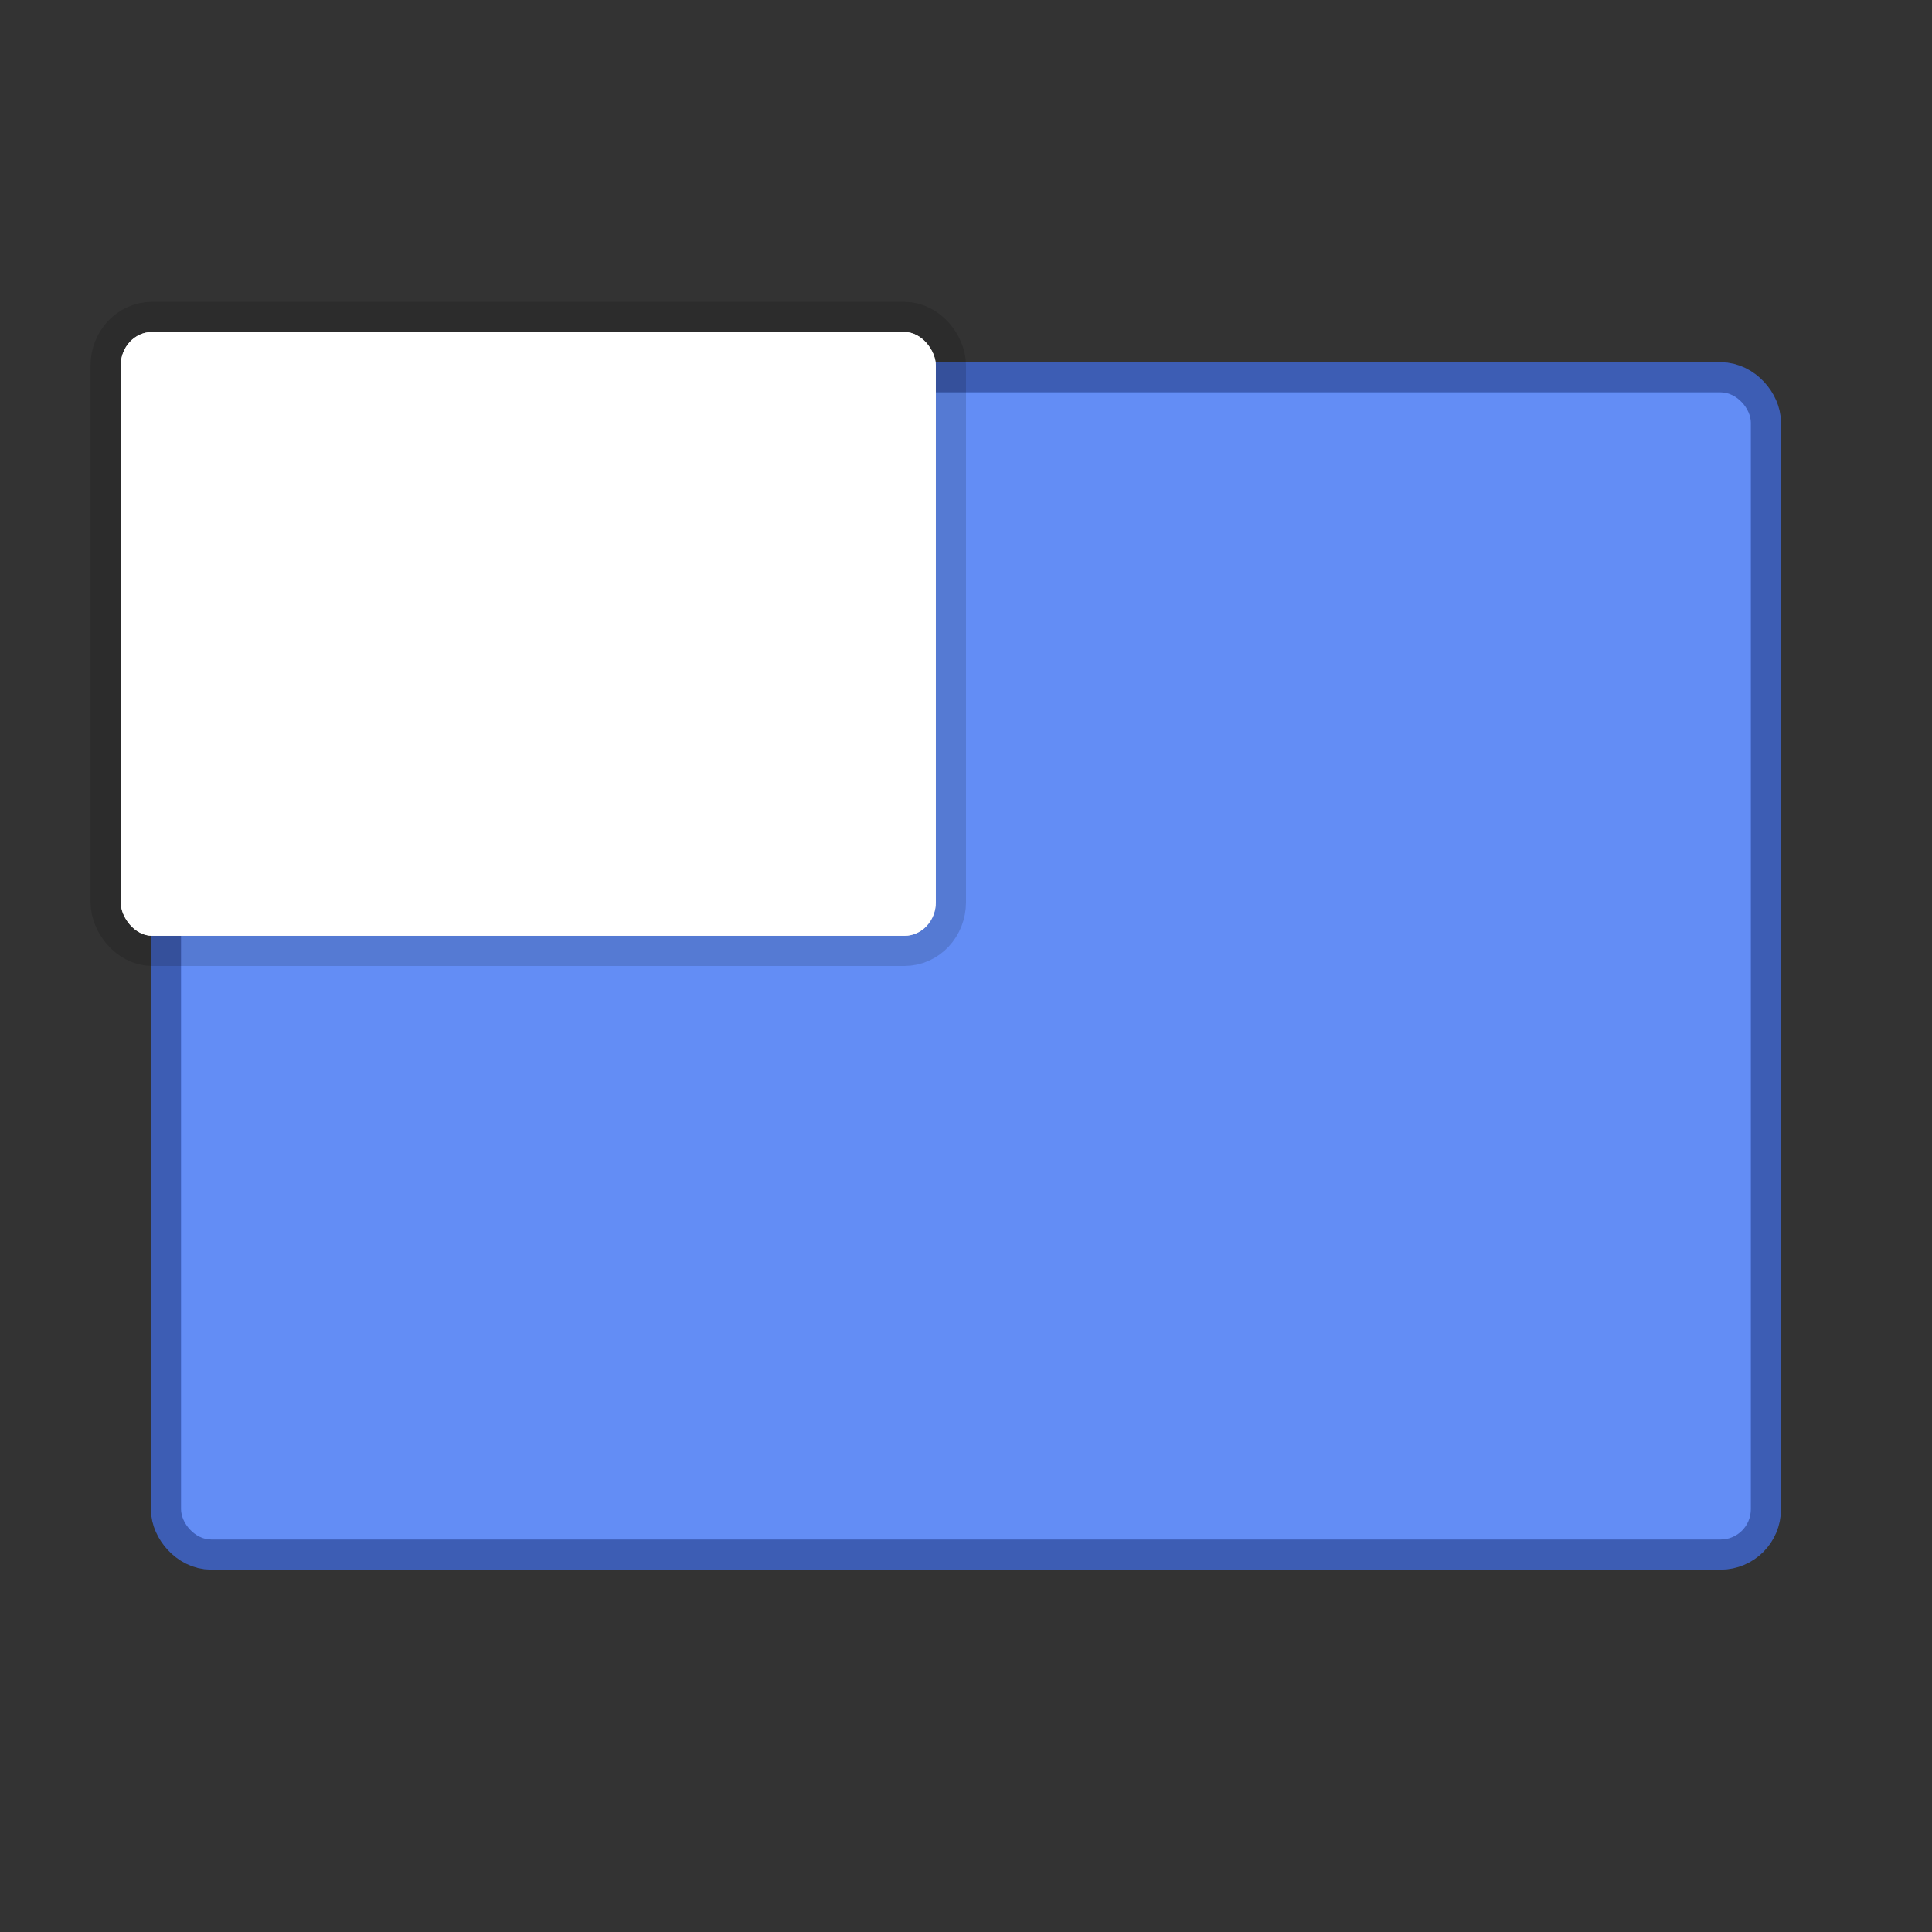 <svg xmlns="http://www.w3.org/2000/svg" width="64" height="64" viewBox="0 0 16.933 16.933"><rect x="0" y="0" width="16.933" height="16.933" fill="#333333" stroke="none"/><g transform="translate(0 -280.067)" paint-order="markers stroke fill"><rect rx=".265" ry=".265" y="283.506" x="1.587" height="10.054" width="13.758" opacity=".9" fill="#638df5" stroke="#3e62c2" stroke-width=".529" stroke-linecap="round" stroke-linejoin="round"/><rect width="13.758" height="10.054" x="1.587" y="283.506" ry=".265" rx=".265" fill="#638df5"/><g fill="#fff"><rect rx=".275" ry=".294" y="282.977" x="1.058" height="5.292" width="7.144" stroke="#000" stroke-width=".529" stroke-linecap="round" stroke-linejoin="round" stroke-opacity=".137"/><rect width="7.144" height="5.292" x="1.058" y="282.977" ry=".294" rx=".275"/></g></g></svg>